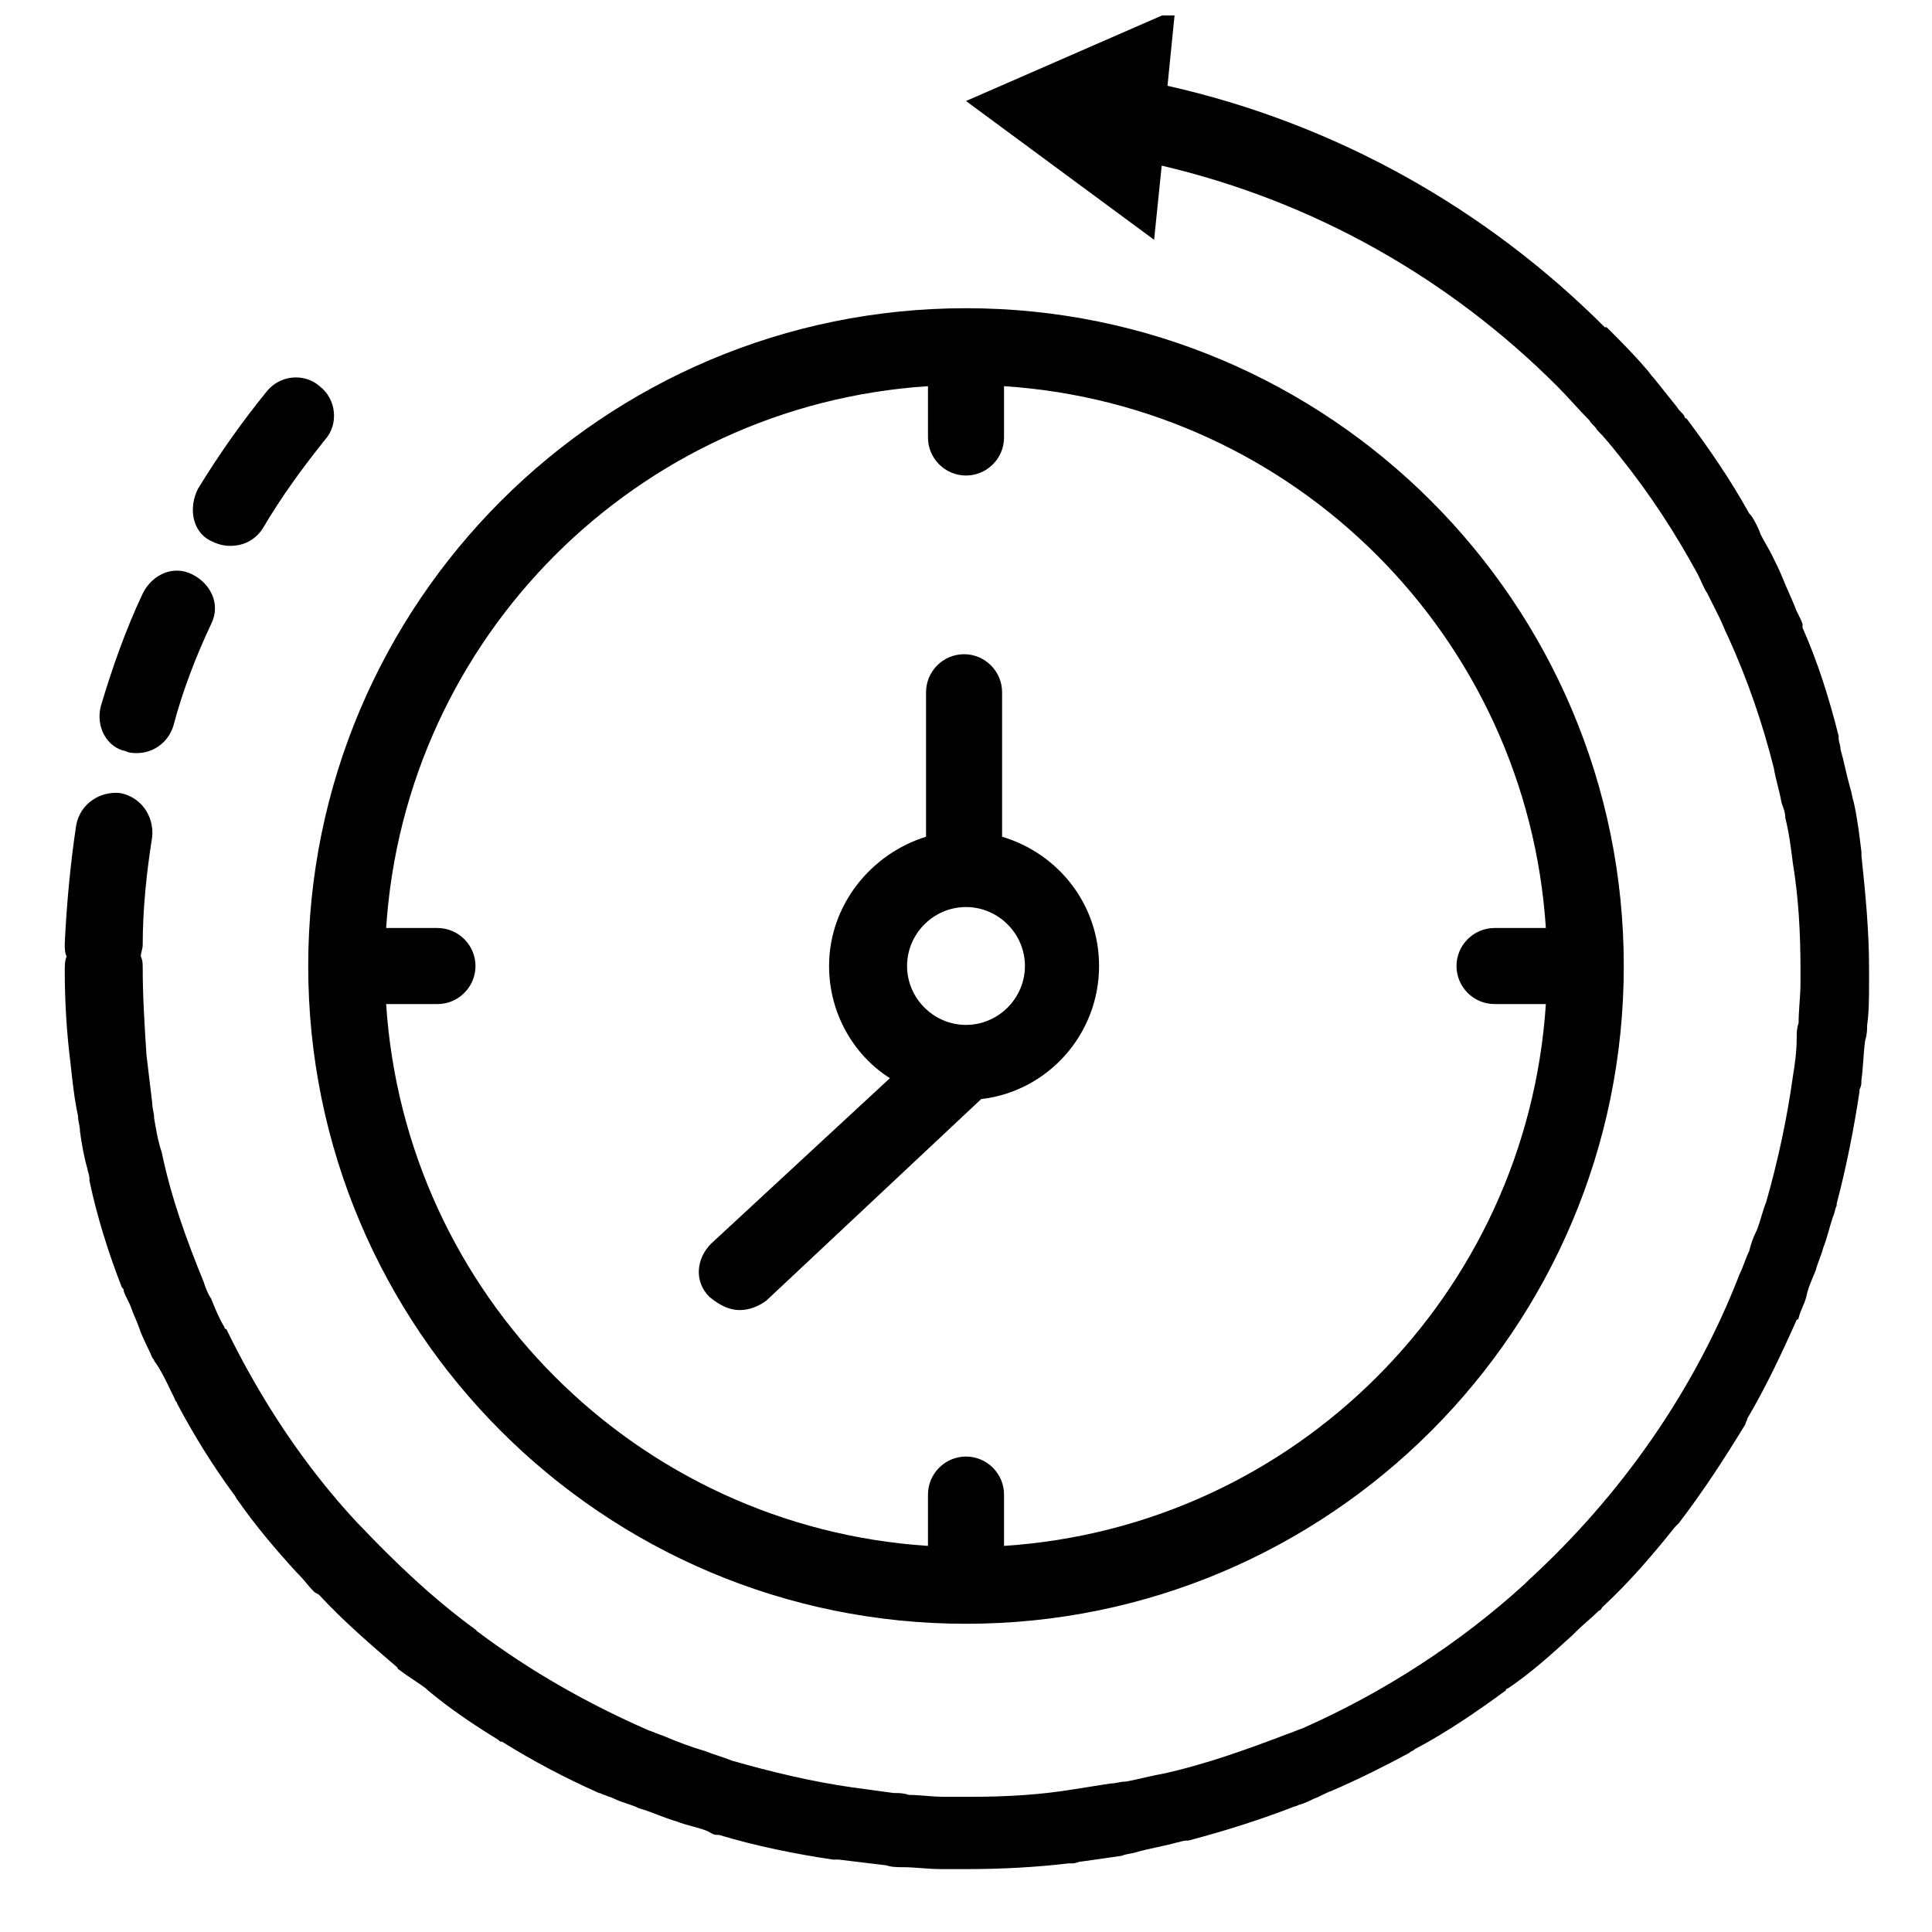 <?xml version="1.0" encoding="UTF-8"?>
<!-- Uploaded to: SVG Find, www.svgrepo.com, Generator: SVG Find Mixer Tools -->
<svg width="800px" height="800px" version="1.1" viewBox="144 144 512 512" xmlns="http://www.w3.org/2000/svg">
 <defs>
  <clipPath id="a">
   <path d="m161 148.09h479v491.91h-479z"/>
  </clipPath>
 </defs>
 <g clip-path="url(#a)">
  <path d="m400 574.32c96.227 0 174.32-78.09 174.32-174.32 0-96.23-78.09-174.32-174.32-174.32s-174.32 78.09-174.32 174.32c-0.004 96.23 78.086 174.32 174.32 174.32zm-10.078-327.98v13.602c0 5.543 4.535 10.078 10.078 10.078s10.078-4.535 10.078-10.078v-13.602c77.082 5.039 138.55 66.504 143.59 143.59h-13.602c-5.543 0-10.078 4.535-10.078 10.078s4.535 10.078 10.078 10.078h13.602c-5.039 77.082-66.504 138.55-143.59 143.59v-13.602c0-5.543-4.535-10.078-10.078-10.078s-10.078 4.535-10.078 10.078v13.602c-77.082-5.039-138.55-66.504-143.59-143.59h13.602c5.543 0 10.078-4.535 10.078-10.078s-4.535-10.078-10.078-10.078h-13.602c5.039-77.082 66.504-138.55 143.59-143.59zm248.38 173.31c-0.504 3.527-0.504 7.055-1.008 10.578 0 1.008 0 1.512-0.504 2.519v0.504c-1.512 10.078-3.527 20.152-6.047 29.727v0.504c-0.504 1.008-0.504 2.016-1.008 3.023-1.008 3.023-1.512 5.543-2.519 8.062-0.504 2.016-1.512 4.031-2.016 6.047-1.008 2.519-2.016 4.535-2.519 7.055-0.504 2.016-1.512 3.527-2.016 5.543 0 0 0 0.504-0.504 0.504-4.031 9.07-8.062 17.633-13.098 26.199 0 0.504-0.504 1.008-0.504 1.512-5.543 9.07-11.082 17.633-17.633 26.199l-1.008 1.008c-6.047 7.559-12.09 14.609-19.145 21.16-0.504 0.504-0.504 1.008-1.008 1.008-2.016 2.016-4.031 3.527-6.047 5.543l-1.008 1.008c-5.543 5.039-11.082 10.078-17.129 14.105 0 0-0.504 0-0.504 0.504-7.559 5.543-15.617 11.082-24.184 15.617-0.504 0.504-1.008 0.504-1.512 1.008-6.551 3.527-13.602 7.055-20.656 10.078-1.512 0.504-3.023 1.512-4.535 2.016-1.008 0.504-2.016 1.008-3.527 1.512-0.504 0-1.008 0.504-1.512 0.504-9.07 3.527-18.641 6.551-28.215 9.07h-0.504c-1.008 0-2.016 0.504-2.519 0.504-3.527 1.008-7.055 1.512-10.578 2.519-1.512 0.504-3.023 0.504-4.031 1.008-3.527 0.504-7.055 1.008-10.578 1.512-1.008 0-1.512 0.504-2.519 0.504h-1.008c-8.566 1.008-17.633 1.512-26.703 1.512h-3.527-0.504-3.023c-3.527 0-7.055-0.504-10.078-0.504-1.512 0-3.023 0-4.535-0.504-4.031-0.504-8.566-1.008-12.594-1.512h-1.512c-10.078-1.512-20.152-3.527-30.23-6.551h-0.504c-1.008 0-1.512-0.504-2.519-1.008-2.519-1.008-5.543-1.512-8.062-2.519-3.527-1.008-6.551-2.519-10.078-3.527-2.016-1.008-4.535-1.512-6.551-2.519-1.008-0.504-1.512-0.504-2.519-1.008-0.504 0-1.008-0.504-1.512-0.504-9.07-4.031-17.633-8.566-25.695-13.602-0.504 0-0.504 0-1.008-0.504-6.551-4.031-12.594-8.062-18.641-13.098l-0.504-0.504c-2.016-1.512-4.535-3.023-6.551-4.535-0.504-0.504-1.008-0.504-1.008-1.008-7.055-6.047-14.105-12.09-20.656-19.145-0.504-0.504-1.008-0.504-1.512-1.008-1.512-1.512-2.519-3.023-4.031-4.535 0 0-0.504-0.504-0.504-0.504-5.543-6.047-11.082-12.594-15.617-19.145-0.504-0.504-0.504-1.008-1.008-1.512-5.543-7.559-10.578-15.617-15.113-24.184 0-0.504-0.504-0.504-0.504-1.008-1.512-3.023-3.023-6.551-5.039-9.574-0.504-0.504-0.504-1.008-1.008-1.512-1.008-2.519-2.519-5.039-3.527-8.062-0.504-1.512-1.512-3.527-2.016-5.039-0.504-1.512-1.512-3.023-2.016-4.535 0-0.504 0-0.504-0.504-1.008-3.527-9.07-6.551-18.641-8.566-28.215v-0.504c0-1.008-0.504-2.016-0.504-2.519-1.008-3.527-1.512-6.551-2.016-10.078 0-1.512-0.504-2.519-0.504-4.031-1.008-4.535-1.512-9.574-2.016-14.105-1.008-8.062-1.512-16.121-1.512-24.688 0-1.008 0-2.519 0.504-3.527-0.504-1.008-0.504-2.016-0.504-3.527 0.504-10.578 1.512-21.16 3.023-31.234 1.008-5.543 6.047-9.07 11.586-8.566 5.543 1.008 9.07 6.047 8.566 11.586-1.512 9.574-2.519 19.145-2.519 28.719 0 1.008-0.504 2.016-0.504 3.023 0.504 1.008 0.504 2.016 0.504 3.023 0 7.559 0.504 15.617 1.008 23.176 0.504 4.031 1.008 8.566 1.512 12.594 0 1.512 0.504 2.519 0.504 4.031 0.504 3.023 1.008 6.047 2.016 9.07 2.519 12.09 6.551 23.176 11.082 34.258 0.504 1.512 1.008 3.023 2.016 4.535 1.008 2.519 2.016 5.039 3.527 7.559 0 0 0 0.504 0.504 0.504 9.07 18.641 20.656 36.273 34.762 51.387l0.504 0.504c9.574 10.078 19.648 19.648 30.73 27.711l0.504 0.504c14.105 10.578 29.223 19.145 45.344 26.199 1.512 0.504 2.519 1.008 4.031 1.512 3.527 1.512 7.559 3.023 11.082 4.031 2.519 1.008 4.535 1.512 7.055 2.519 10.578 3.023 21.16 5.543 31.738 7.055 3.527 0.504 7.559 1.008 11.082 1.512 1.512 0 2.519 0 4.031 0.504 3.023 0 6.047 0.504 9.574 0.504h6.551c9.574 0 18.641-0.504 27.711-2.016 3.023-0.504 6.551-1.008 9.574-1.512 1.512 0 2.519-0.504 4.031-0.504 3.023-0.504 6.551-1.512 9.574-2.016 11.586-2.519 22.672-6.551 33.25-10.578 1.512-0.504 2.519-1.008 4.031-1.512 21.664-9.574 41.816-22.672 58.945-38.289l1.008-1.008c24.184-22.168 43.832-49.879 55.922-81.113 1.008-2.016 1.512-4.031 2.519-6.047 0.504-2.016 1.008-3.527 2.016-5.543 1.008-2.519 1.512-5.039 2.519-7.559 3.023-10.578 5.543-22.168 7.055-33.25 0.504-3.023 1.008-6.551 1.008-10.078 0-1.512 0-2.519 0.504-4.031 0-3.527 0.504-7.055 0.504-10.578v-3.527c0-9.574-0.504-19.145-2.016-28.215-0.504-4.031-1.008-8.062-2.016-12.09 0-1.512-0.504-2.519-1.008-4.031-0.504-3.023-1.512-6.047-2.016-9.07-3.023-12.09-7.055-23.68-12.09-34.762-1.008-2.016-1.512-3.527-2.519-5.543-1.008-2.016-2.016-4.031-3.023-6.047-1.008-1.512-1.512-3.023-2.519-5.039-6.047-11.082-12.594-21.16-20.656-31.234-2.016-2.519-4.031-5.039-6.047-7.055-0.504-1.008-1.512-1.512-2.016-2.519-3.023-3.023-5.543-6.047-8.566-9.07-28.215-28.215-63.984-48.871-104.79-58.441l-2.016 19.648-49.852-36.777 55.418-24.184-2.016 20.152c44.84 10.078 84.641 32.746 115.88 63.984h0.504l0.504 0.504c3.023 3.023 6.551 6.551 9.574 10.078 1.008 1.008 1.512 2.016 2.519 3.023l6.047 7.559c0.504 1.008 1.512 1.512 2.016 2.519 0 0 0 0.504 0.504 0.504 6.047 8.062 11.586 16.121 16.625 25.191l0.504 0.504c1.008 1.512 2.016 3.527 2.519 5.039 1.008 2.016 2.016 3.527 3.023 5.543 1.008 2.016 2.016 4.031 3.023 6.551s2.016 4.535 3.023 7.055c0.504 1.512 1.512 3.023 2.016 4.535v1.008c4.031 9.07 7.055 18.641 9.574 28.719v0.504c0 1.008 0.504 2.016 0.504 3.023 1.008 3.527 1.512 6.551 2.519 10.078 0.504 1.512 0.504 2.519 1.008 4.031 1.008 4.535 1.512 9.07 2.016 13.098v0.504 0.504c1.008 9.574 2.016 19.648 2.016 29.727v1.008 0.504 2.016c0 4.031 0 8.062-0.504 11.586-0.008 0.992-0.008 2.504-0.512 4.016zm-467.54-88.672c3.023-10.078 6.551-20.152 11.082-29.727 2.519-5.039 8.062-7.559 13.098-5.039 5.039 2.519 7.559 8.062 5.039 13.098-4.031 8.566-7.559 17.633-10.078 27.207-1.512 4.535-5.543 7.055-9.574 7.055-1.008 0-2.016 0-3.023-0.504-5.031-1.008-8.055-6.547-6.543-12.09zm25.695-57.434c5.543-9.07 11.586-17.633 18.137-25.695 3.527-4.535 10.078-5.039 14.105-1.512 4.535 3.527 5.039 10.078 1.512 14.105-6.047 7.559-11.586 15.113-16.625 23.68-2.016 3.023-5.039 4.535-8.566 4.535-2.016 0-3.527-0.504-5.543-1.512-4.531-2.519-5.539-8.562-3.019-13.602zm143.59 217.64c2.519 0 5.039-1.008 7.055-2.519l56.926-53.402c17.633-2.016 31.234-17.129 31.234-35.266 0-16.121-10.578-29.727-25.695-34.258v-38.289c0-5.543-4.535-10.078-10.078-10.078s-10.078 4.535-10.078 10.078v38.289c-14.609 4.535-25.695 18.137-25.695 34.258 0 12.594 6.551 23.68 16.121 29.727l-47.359 43.832c-4.031 4.031-4.535 10.078-0.504 14.105 3.035 2.516 5.555 3.523 8.074 3.523zm59.953-106.81c8.566 0 15.617 7.055 15.617 15.617 0 8.566-7.055 15.617-15.617 15.617-8.566 0-15.617-7.055-15.617-15.617-0.004-8.562 7.051-15.617 15.617-15.617z"/>
 </g>
</svg>